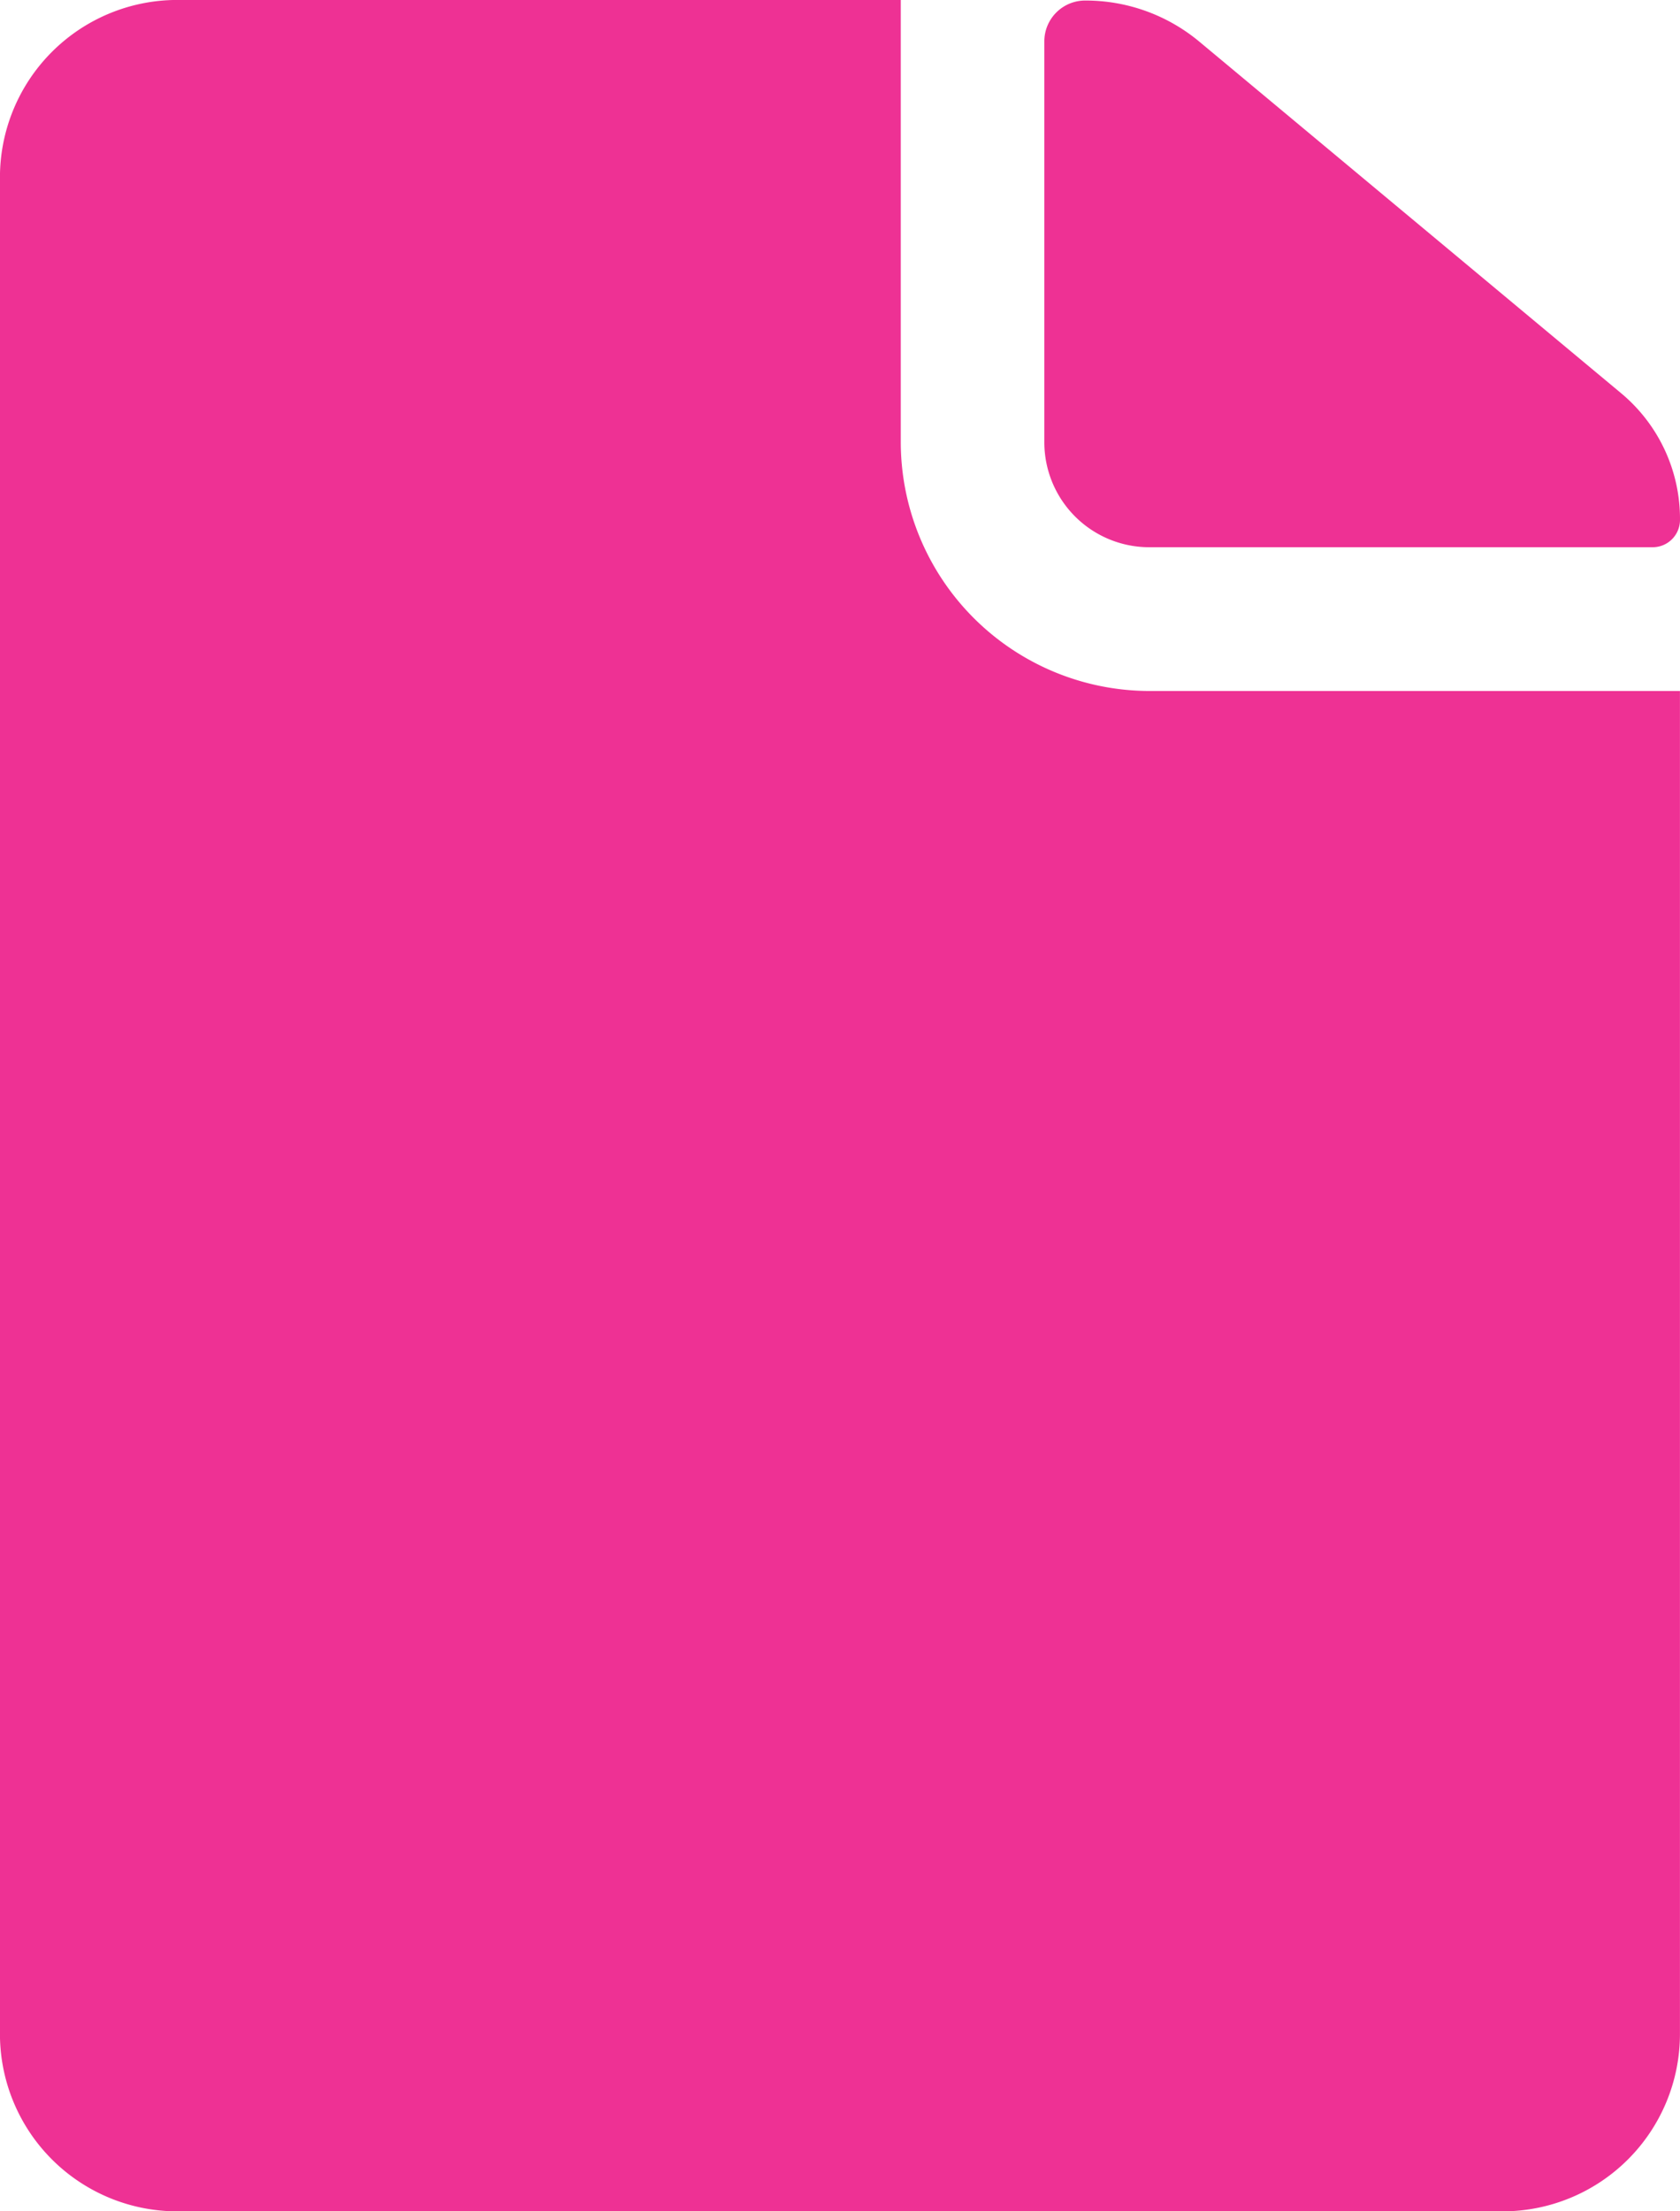 <svg xmlns="http://www.w3.org/2000/svg" width="34.651" height="45.593" viewBox="0 0 34.651 45.593"><g transform="translate(-7.313 -3.938)"><path d="M22.767,15.217H33.14a.564.564,0,0,0,.57-.57h0a3.373,3.373,0,0,0-1.22-2.61l-8.7-7.249a3.661,3.661,0,0,0-2.348-.843h0a.842.842,0,0,0-.843.843v8.264A2.165,2.165,0,0,0,22.767,15.217Z" transform="translate(8.254 0.004)" fill="#ee3194"/><path d="M25.892,13.056V3.937H10.96A3.658,3.658,0,0,0,7.312,7.585v38.3a3.658,3.658,0,0,0,3.647,3.647H38.316a3.658,3.658,0,0,0,3.647-3.647v-27.7H31.021A5.137,5.137,0,0,1,25.892,13.056Z" transform="translate(0 0)" fill="#ee3194"/></g></svg>